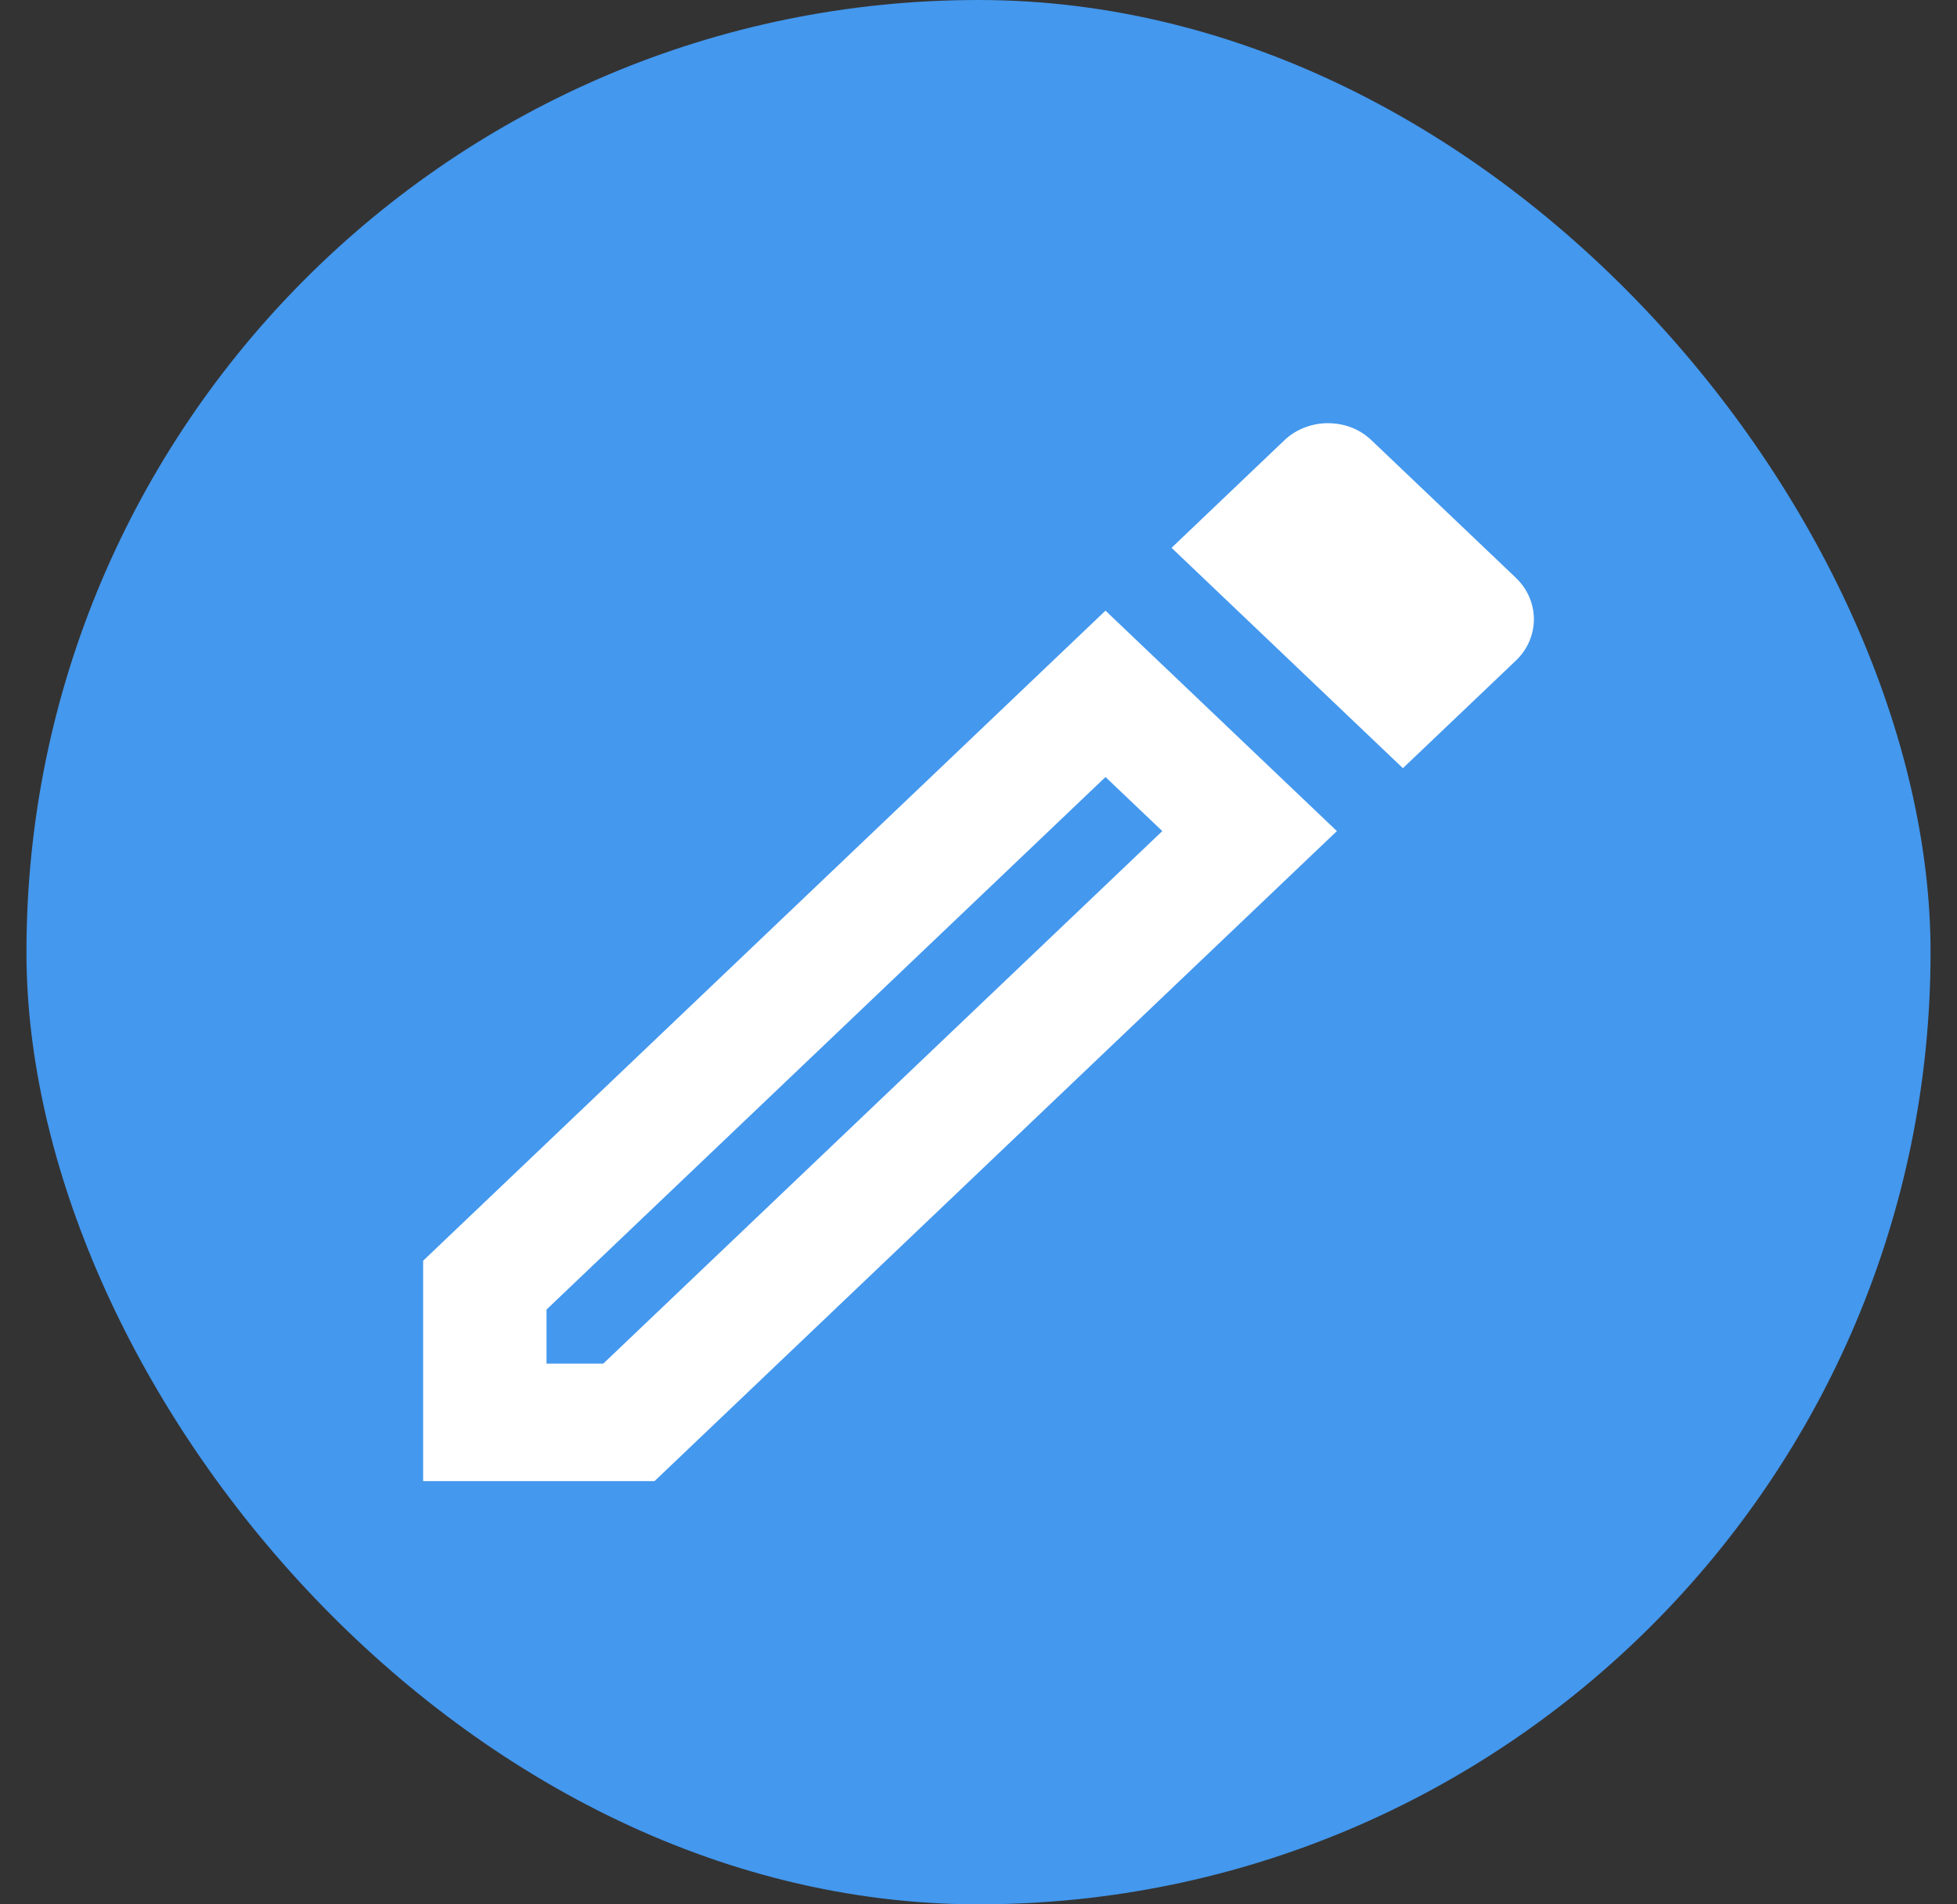 <svg xmlns="http://www.w3.org/2000/svg" width="37" height="36" viewBox="0 0 37 36" fill="none">
<rect x="0" y="0" width="37" height="36" fill="#333333" stroke="none"/>
<rect x="0.5" width="36" height="36" rx="18" fill="#4498EE"/>
<path d="M20.901 14.689L21.975 15.711L11.406 25.778H10.333V24.756L20.901 14.689ZM25.101 8C24.809 8 24.506 8.111 24.284 8.322L22.15 10.356L26.524 14.522L28.659 12.489C29.114 12.056 29.114 11.356 28.659 10.922L25.929 8.322C25.696 8.1 25.404 8 25.101 8ZM20.901 11.544L8 23.833V28H12.374L25.276 15.711L20.901 11.544Z" fill="white"/>
</svg>
